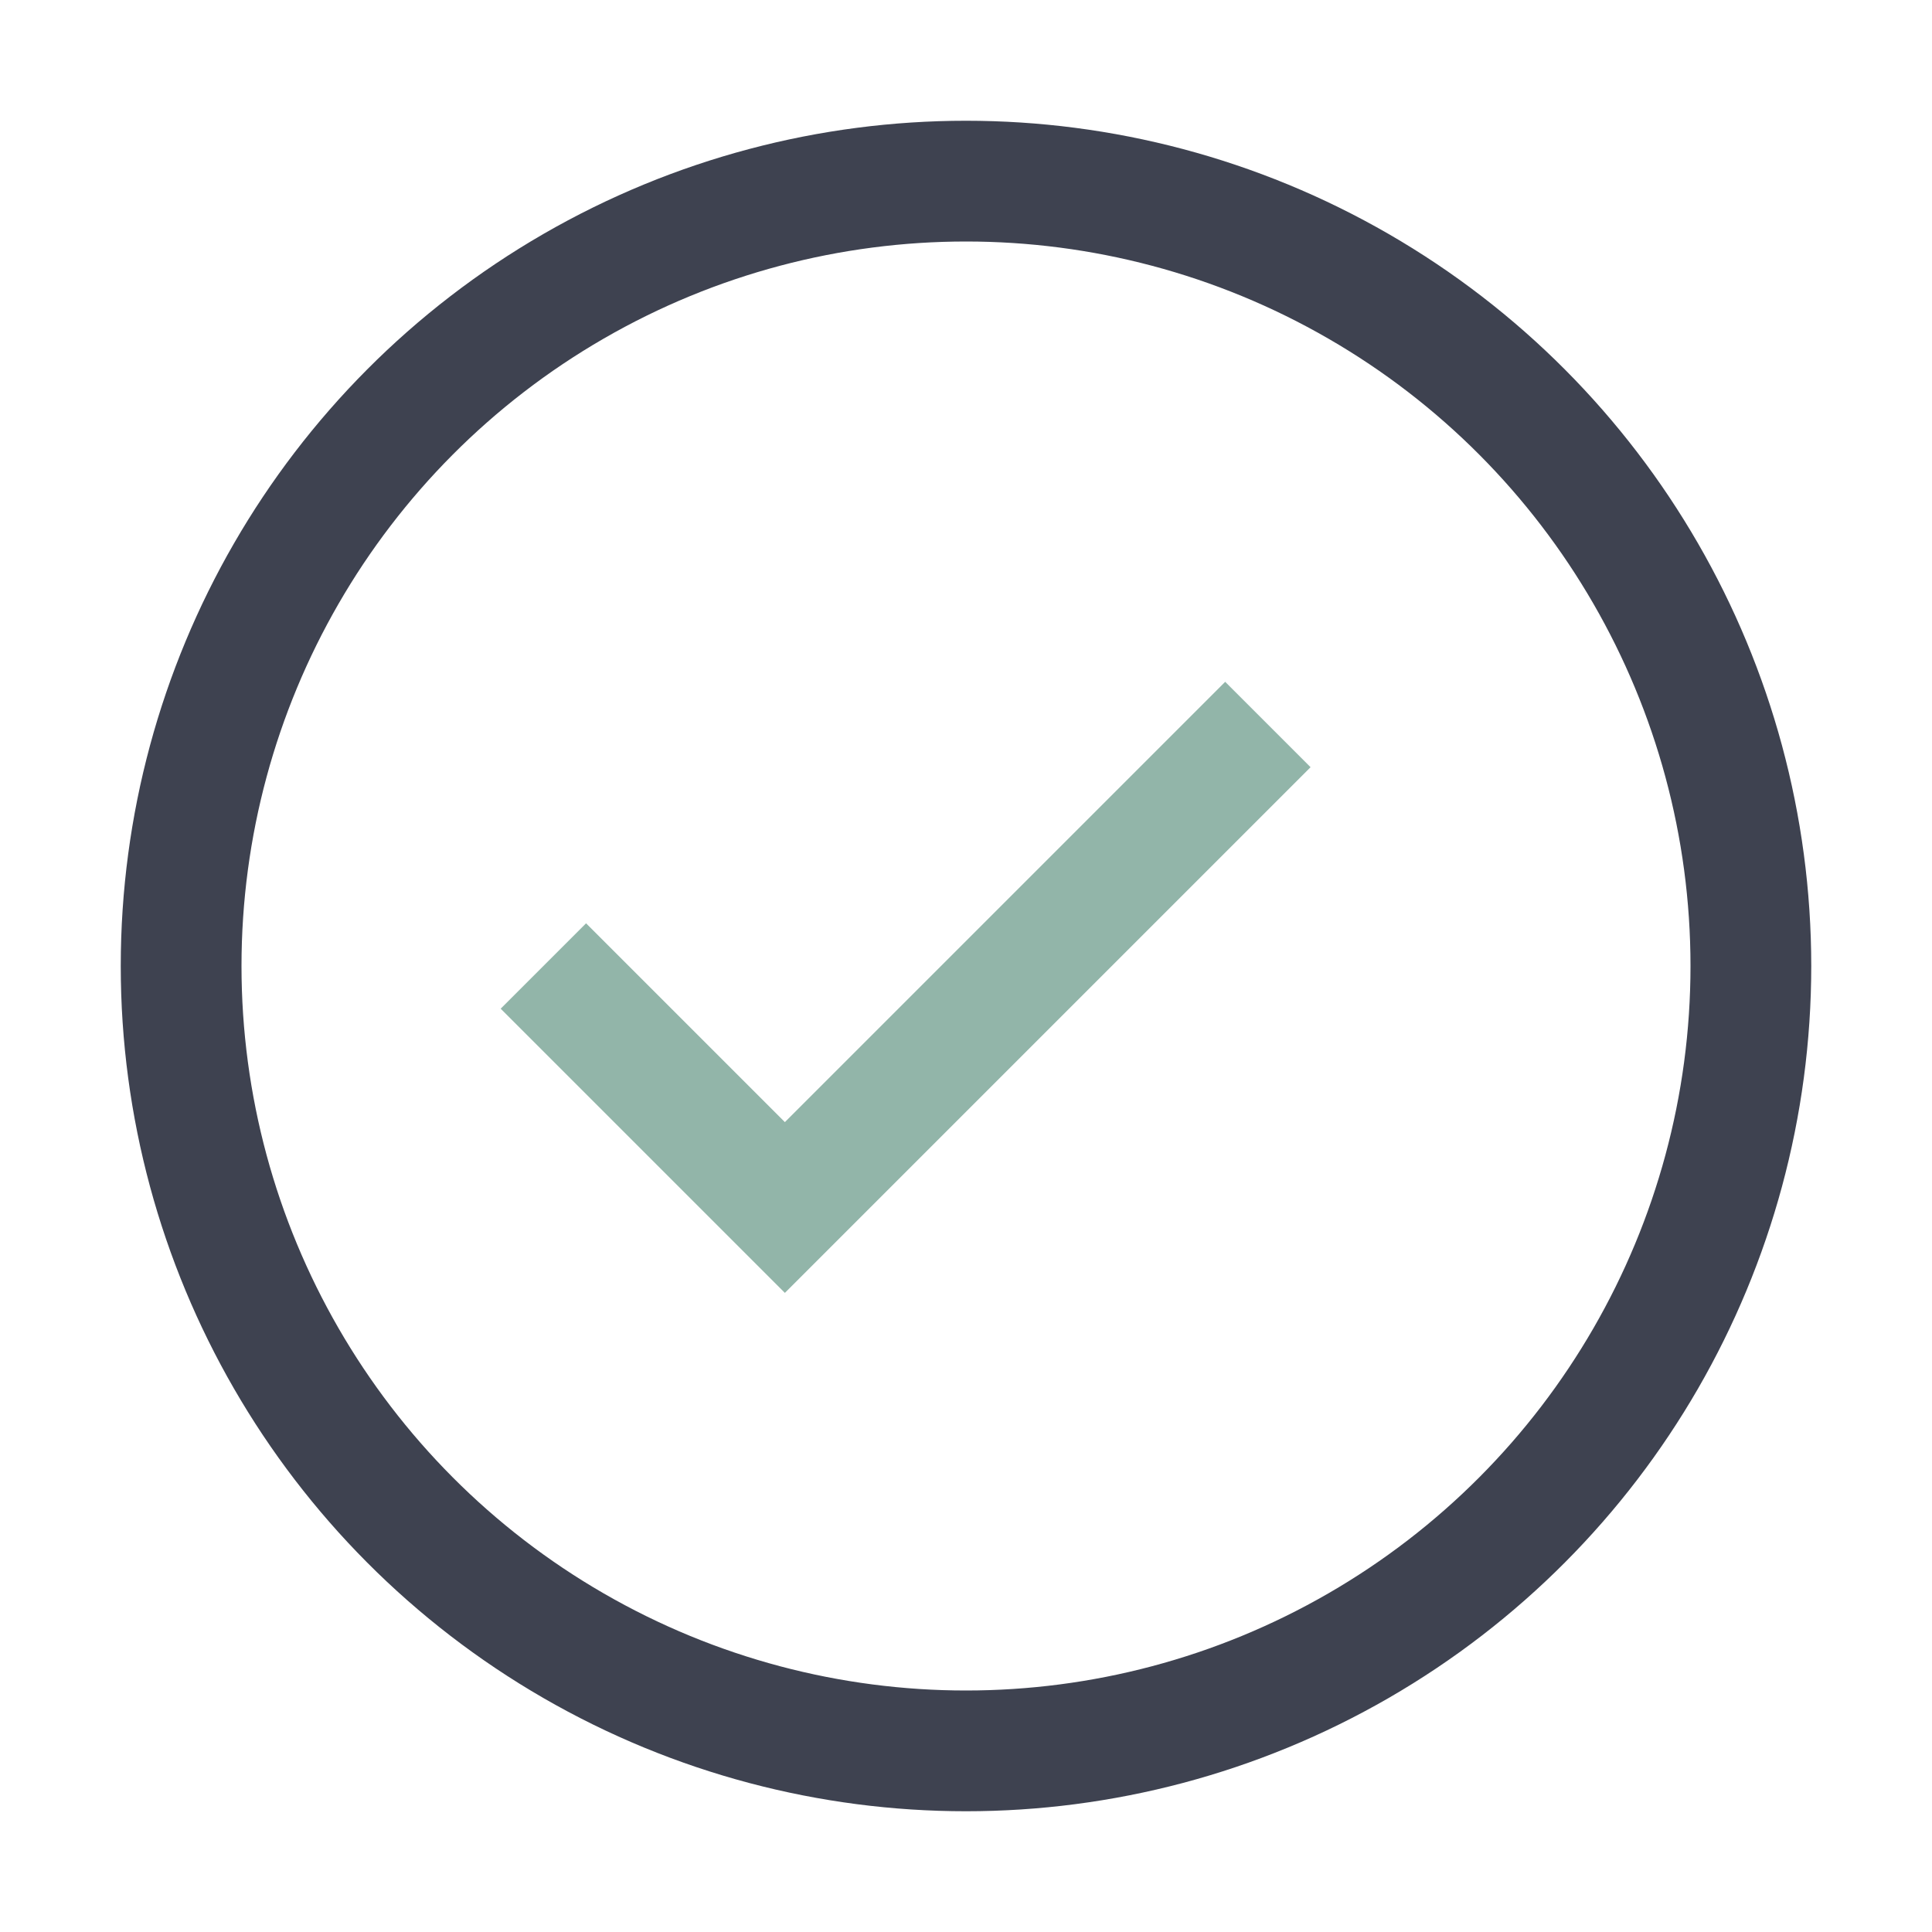 <?xml version="1.0" encoding="UTF-8"?>
<svg xmlns="http://www.w3.org/2000/svg" width="32" height="32" viewBox="0 0 32 32"><circle cx="16" cy="16" r="13" fill="none" stroke="#3E4250" stroke-width="2"/><path d="M9 16l4 4 8-8" fill="none" stroke="#92B5A9" stroke-width="2"/></svg>